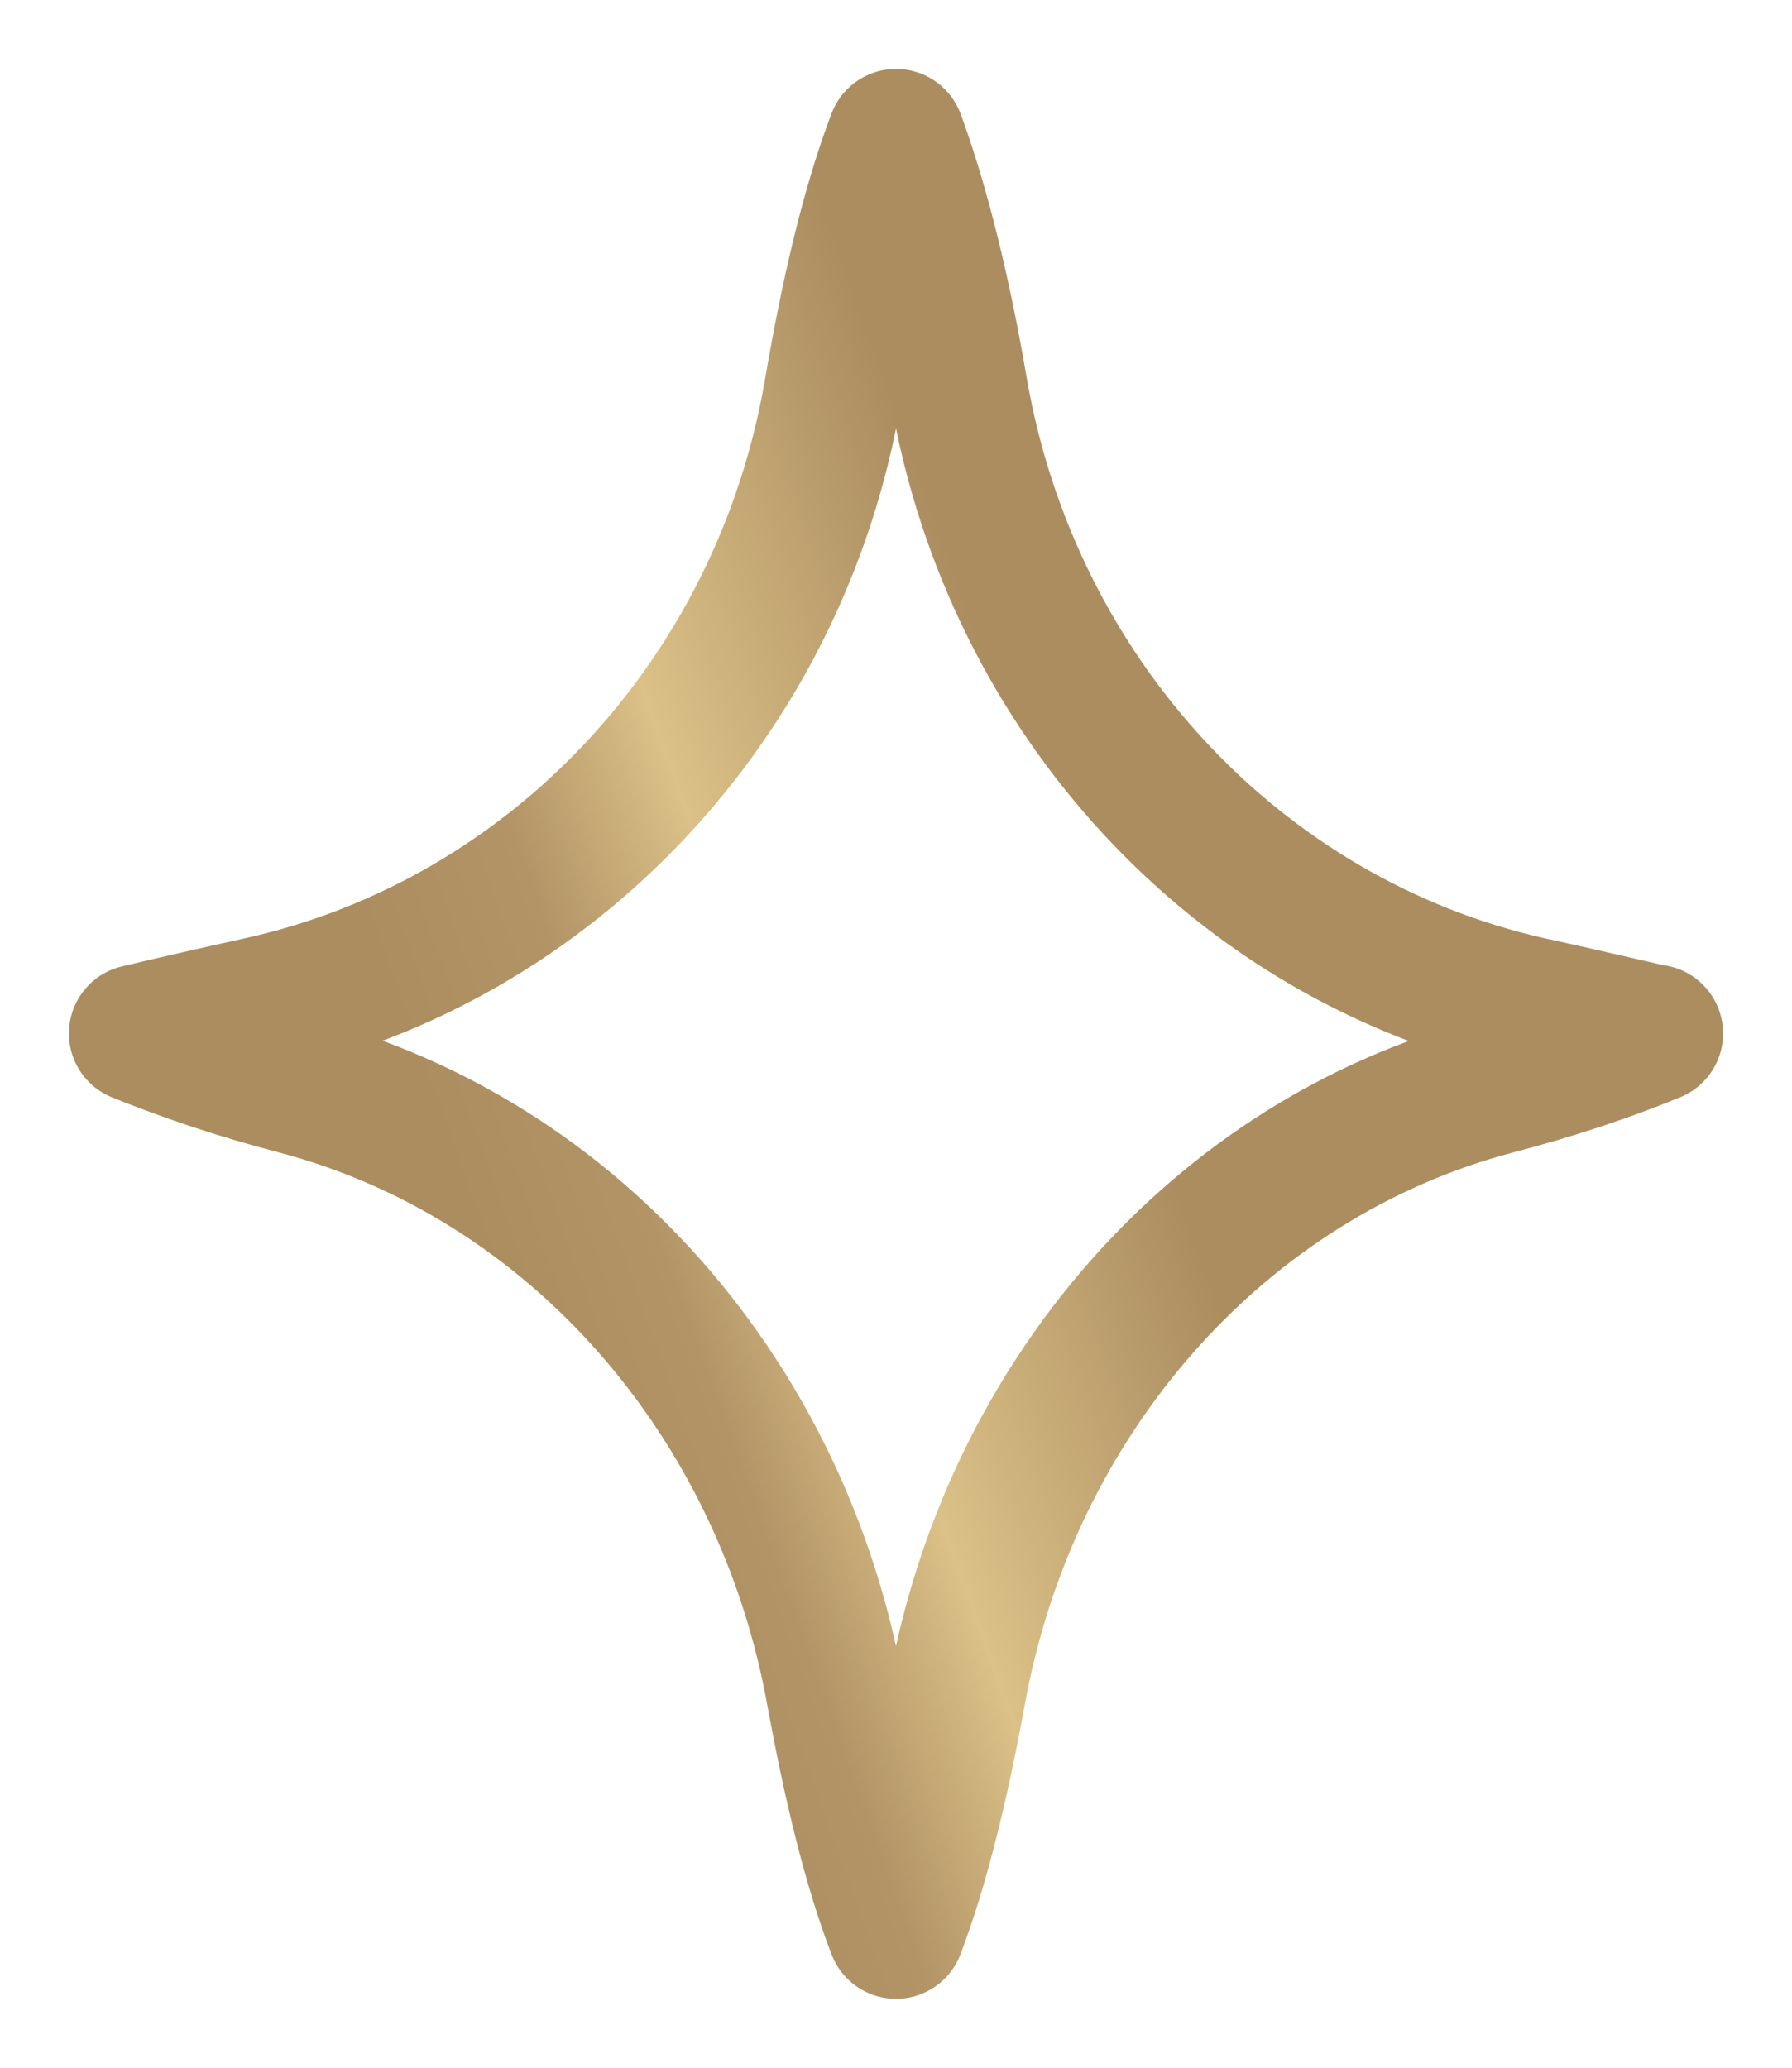 <svg width="13" height="15" viewBox="0 0 13 15" fill="none" xmlns="http://www.w3.org/2000/svg">
<path d="M11.098 7.295C8.983 6.819 7.343 5.058 6.957 2.834C6.84 2.149 6.687 1.507 6.5 1C6.307 1.507 6.16 2.149 6.043 2.834C5.662 5.064 4.011 6.825 1.884 7.295C1.357 7.411 1 7.497 1 7.497C1.363 7.644 1.75 7.772 2.148 7.876C4.169 8.408 5.68 10.156 6.061 12.295C6.178 12.93 6.318 13.529 6.5 14C6.682 13.523 6.822 12.93 6.939 12.295C7.32 10.156 8.831 8.408 10.852 7.876C11.25 7.772 11.643 7.644 12 7.497C12 7.503 11.631 7.411 11.098 7.295Z" stroke="url(#paint0_linear_1030_153)" stroke-miterlimit="10" stroke-linecap="round" stroke-linejoin="round"/>
<defs>
<linearGradient id="paint0_linear_1030_153" x1="3.512" y1="9.168" x2="8.137" y2="7.507" gradientUnits="userSpaceOnUse">
<stop stop-color="#AB8D60"/>
<stop offset="0.253" stop-color="#B29466"/>
<stop offset="0.506" stop-color="#DBC087"/>
<stop offset="1" stop-color="#AB8D60"/>
</linearGradient>
</defs>
</svg>
